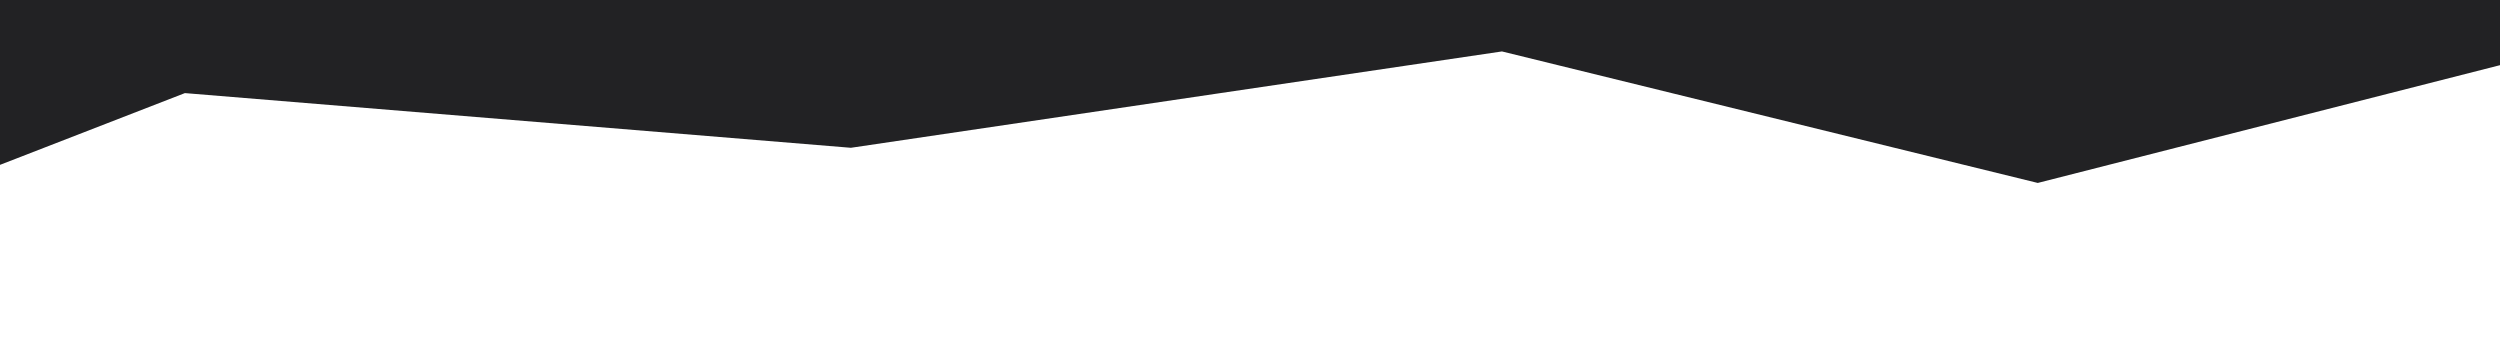 <?xml version="1.0" encoding="UTF-8"?> <svg xmlns="http://www.w3.org/2000/svg" width="1920" height="271" viewBox="0 0 1920 271" fill="none"> <path fill-rule="evenodd" clip-rule="evenodd" d="M-372 271L142 71.5L653.5 113.5L1153.5 39.5L1565 140.5L2061.5 14L2049 0H1565H1081H596H112H-372V271Z" fill="#222224"></path> </svg> 